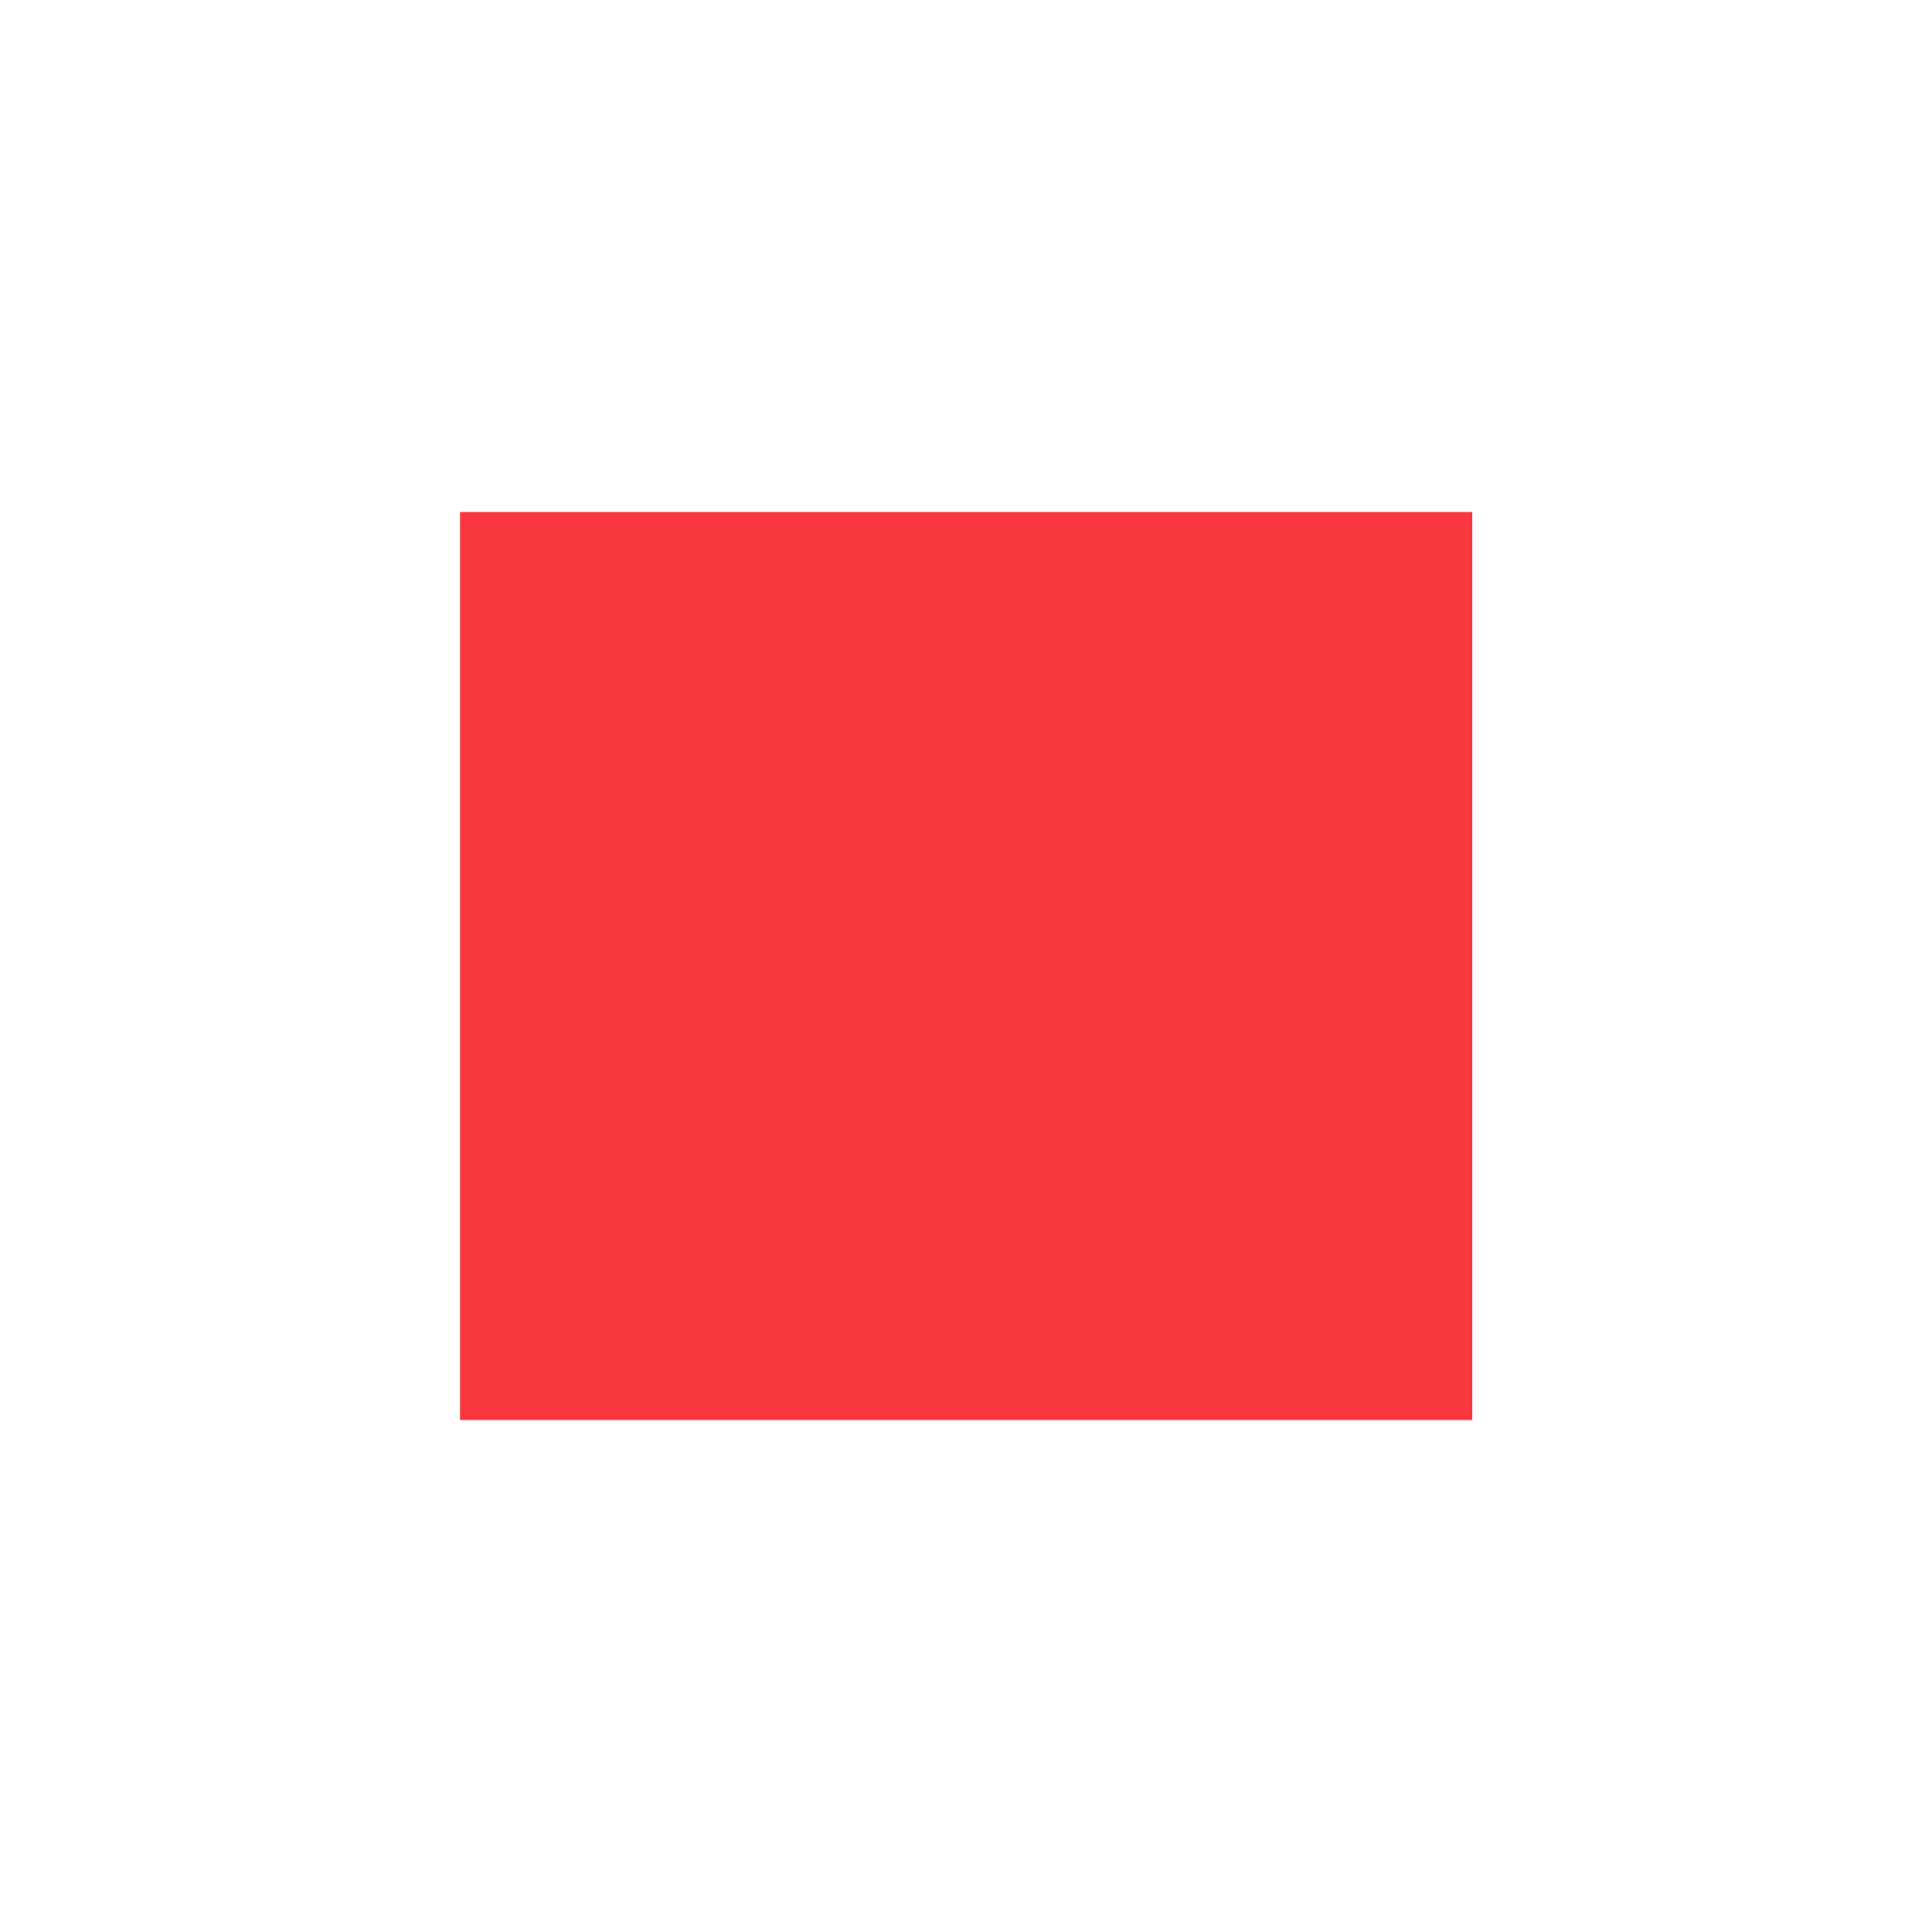 <svg id="Layer_1" data-name="Layer 1" xmlns="http://www.w3.org/2000/svg" viewBox="0 0 64 64"><defs><style>.cls-1{fill:#f8373f;}</style></defs><rect class="cls-1" x="15.24" y="16.96" width="33.53" height="30.08"/></svg>


<!-- <svg xmlns="http://www.w3.org/2000/svg" width="24" height="24" viewBox="0 0 90 112" fill="none">
<path d="M55.0163 17.6173L25.0384 0L0 14.6715V49.9061L55.0163 17.6173Z" fill="#C972FE"/>
<path d="M34.4065 94.3249L64.4412 112L89.4228 97.2707V62.0361L34.4065 94.3249Z" fill="#C972FE"/>
<path d="M89.4227 10.2816V49.1552L0 101.718V62.787L89.4227 10.2816Z" fill="#C972FE"/>
</svg> -->